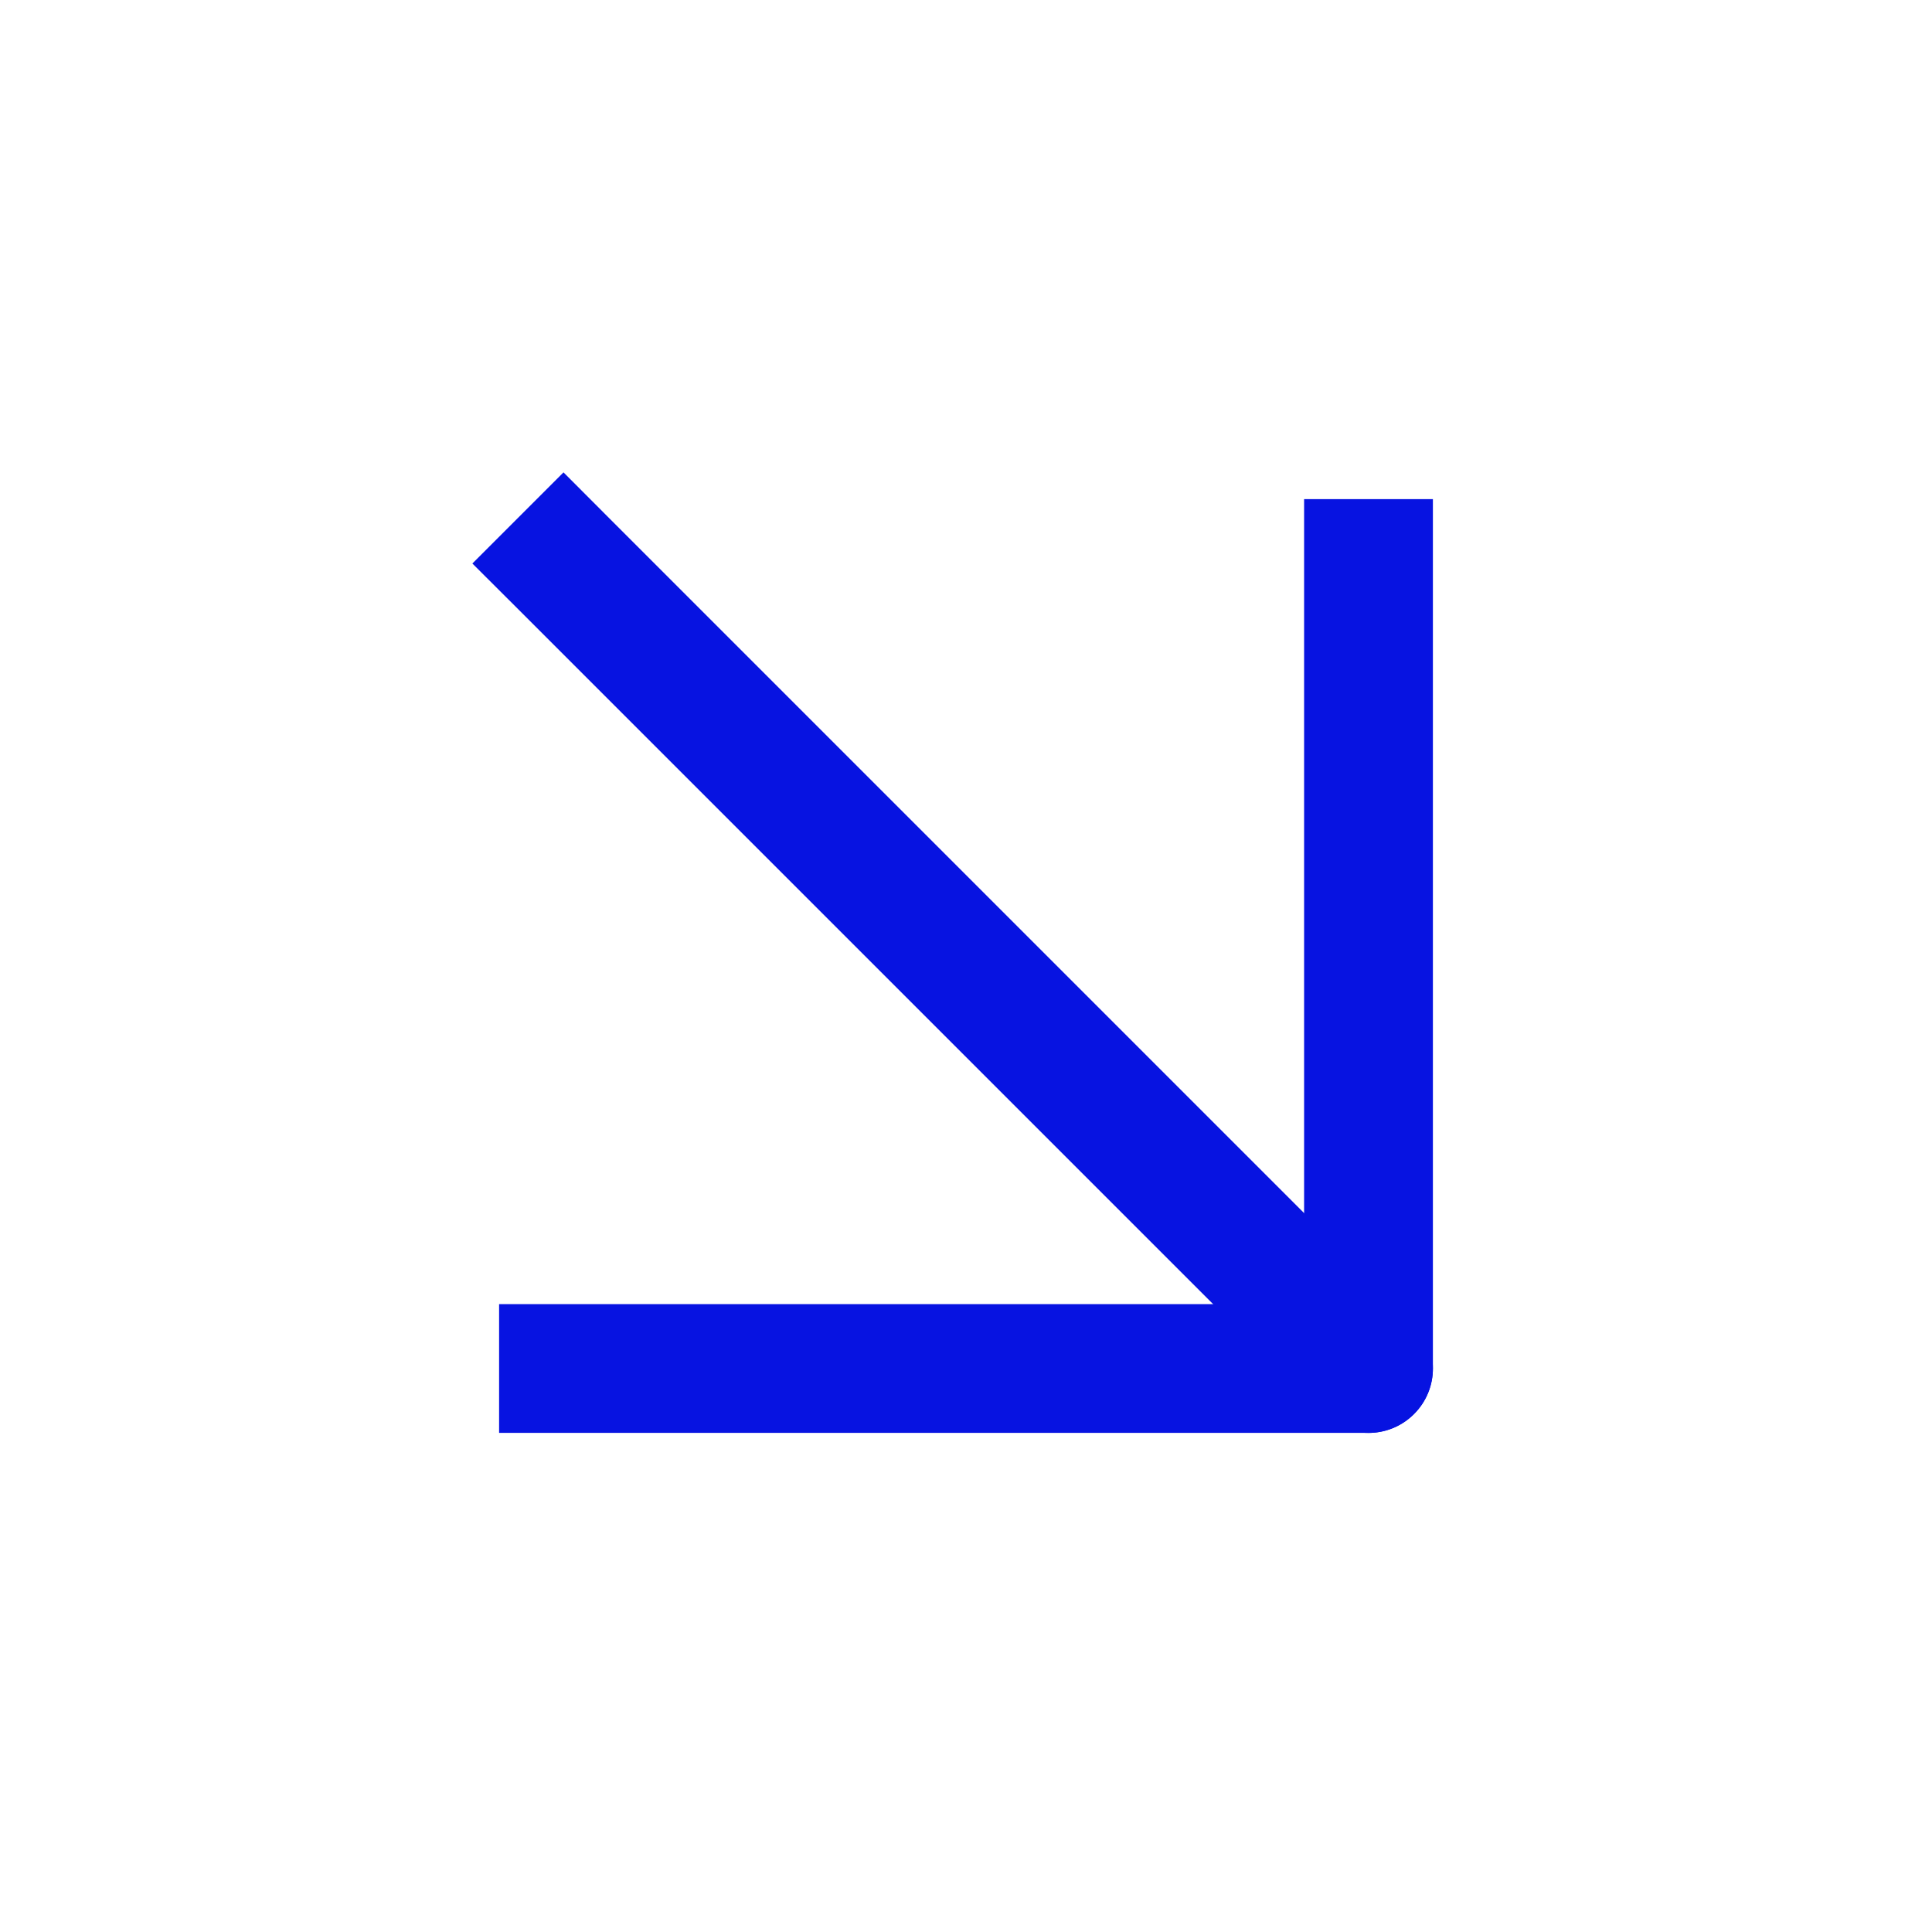<?xml version="1.0" encoding="UTF-8"?> <svg xmlns="http://www.w3.org/2000/svg" width="18" height="18" viewBox="0 0 18 18" fill="none"> <path d="M4.826 5.674L4.401 5.25L5.25 4.401L5.674 4.826L4.826 5.674ZM13.174 12.326C13.409 12.56 13.409 12.94 13.174 13.174C12.94 13.409 12.56 13.409 12.326 13.174L13.174 12.326ZM5.674 4.826L13.174 12.326L12.326 13.174L4.826 5.674L5.674 4.826Z" fill="#0713E1"></path> <path d="M5.25 12.75H12.75V5.25" stroke="#0713E1" stroke-width="1.2" stroke-linecap="square" stroke-linejoin="round"></path> </svg> 